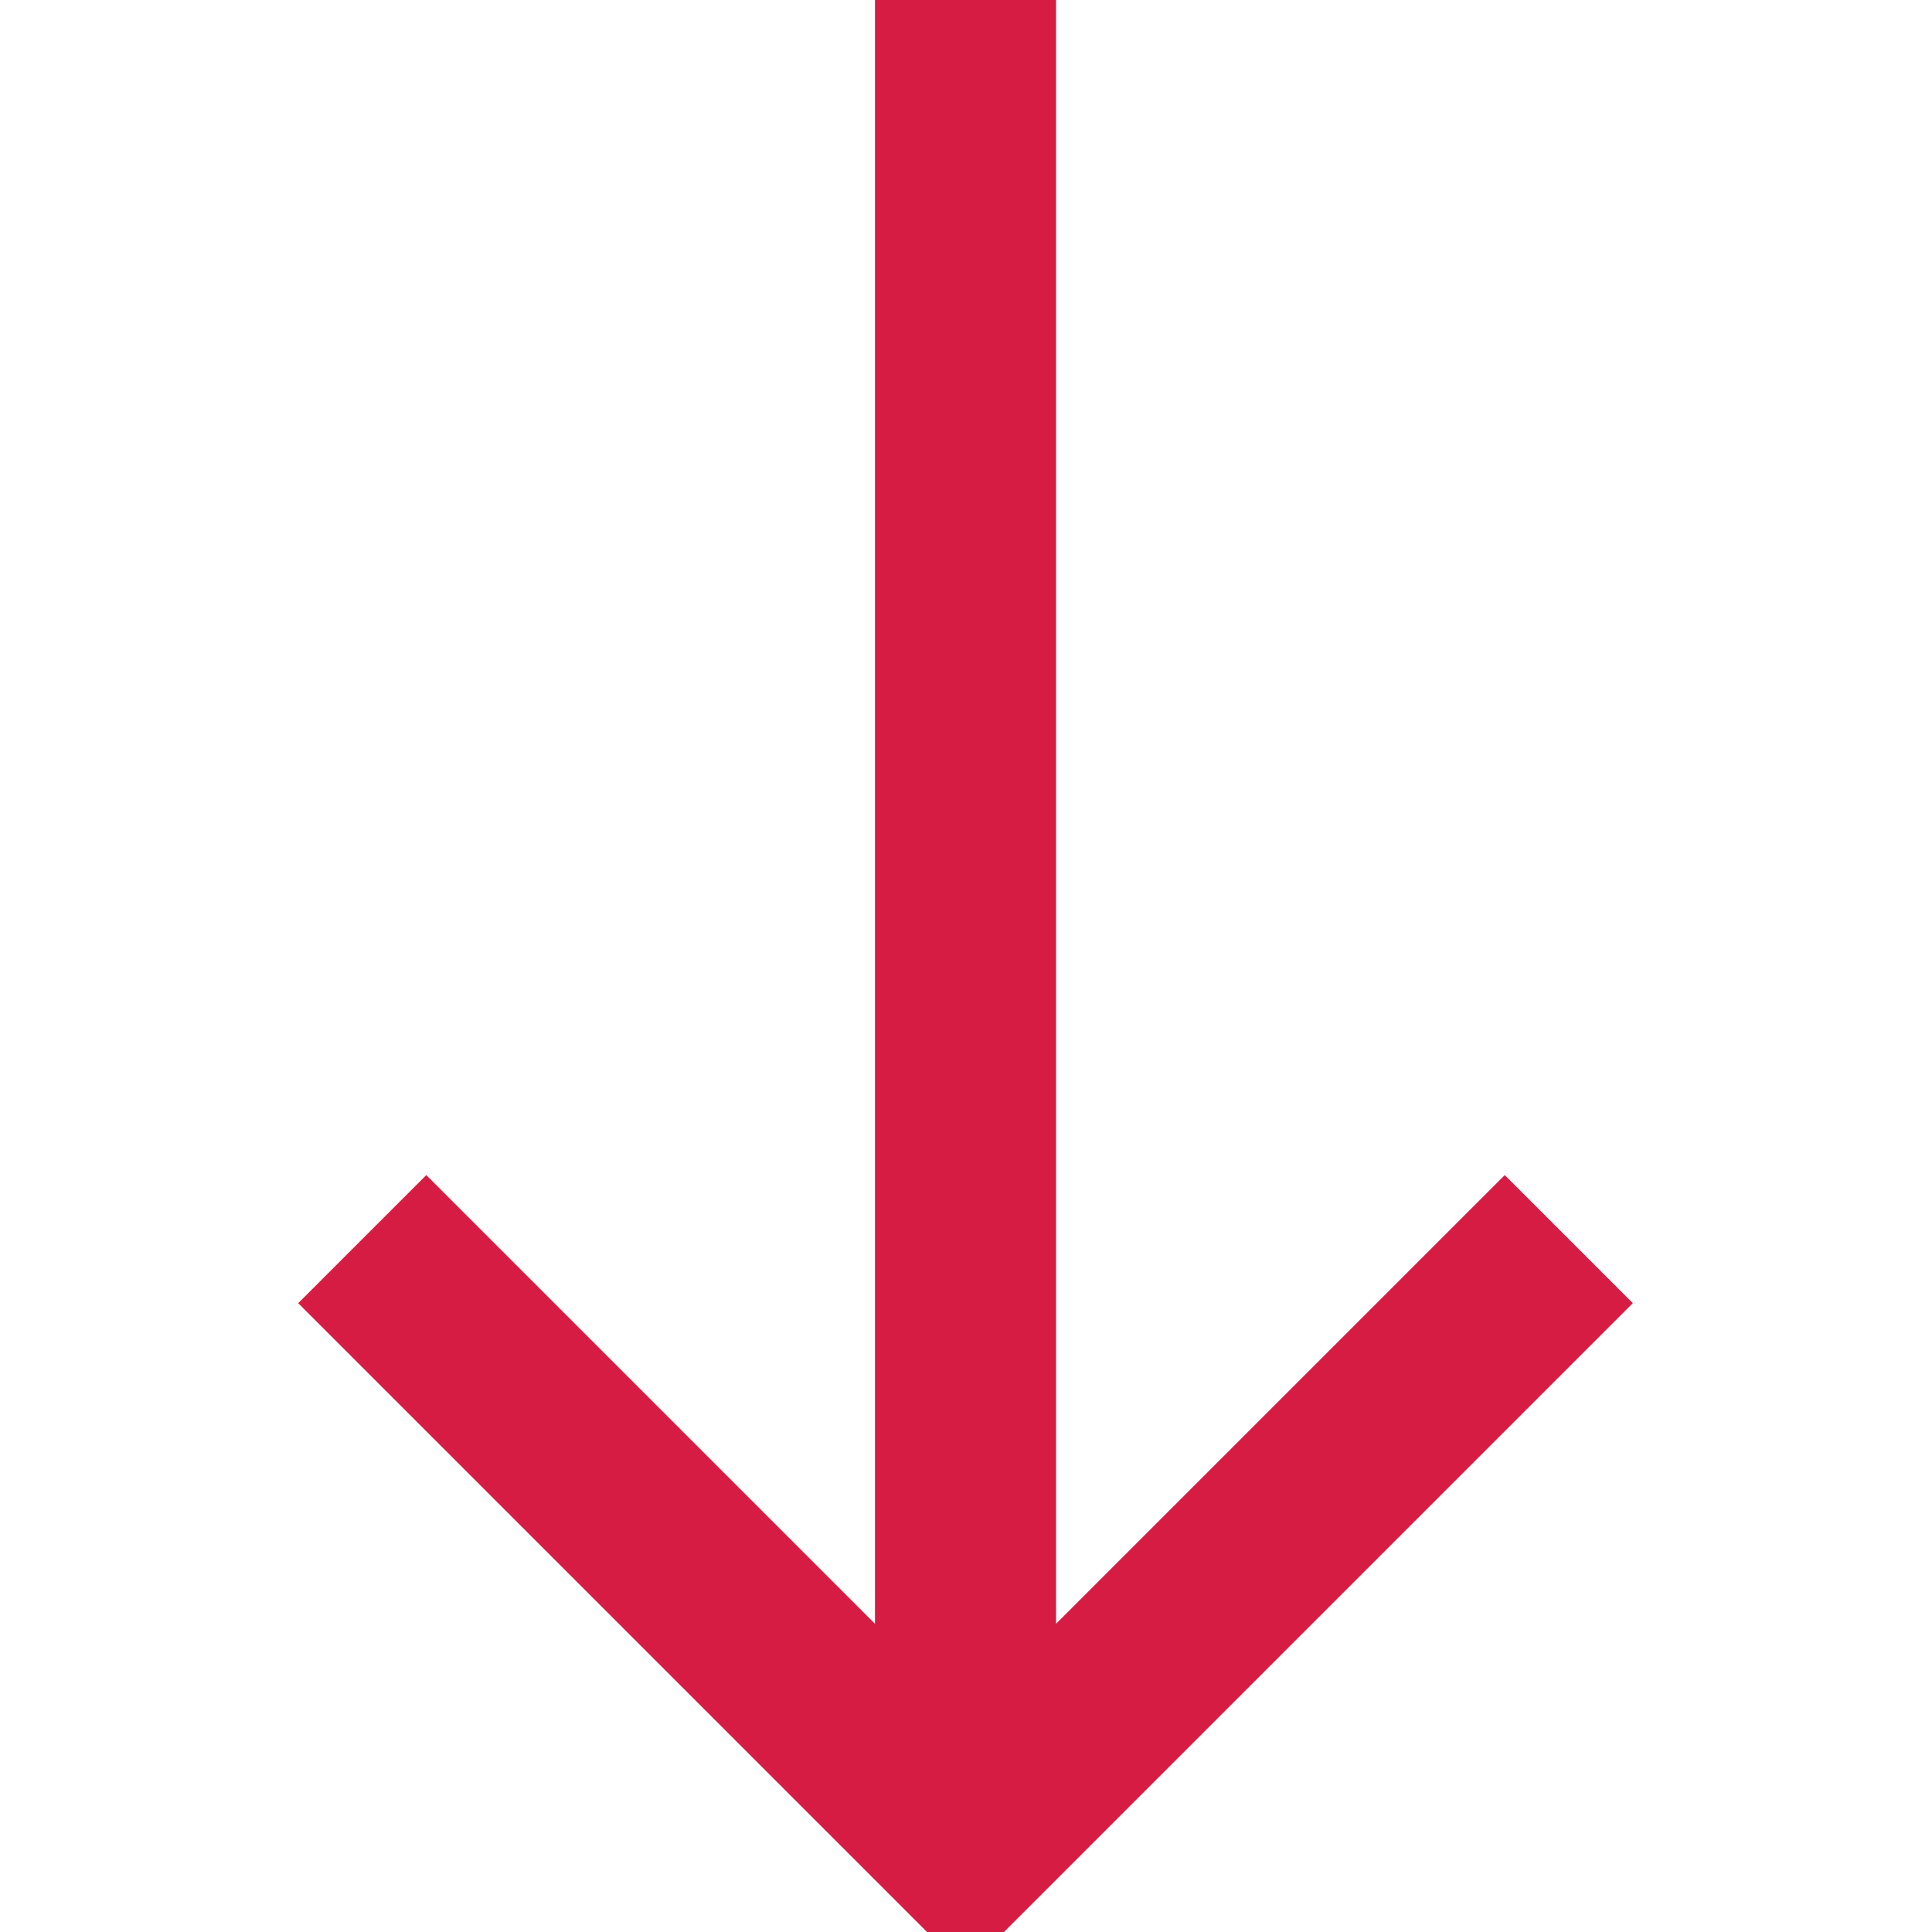 <svg width="16px" height="16px" viewBox="0 0 16 16" xmlns="http://www.w3.org/2000/svg">
    <g id="[Desktop]" stroke="none" stroke-width="1" fill="none" fill-rule="evenodd">
        <g id="Home-Page" transform="translate(-255, -283)">
            <g id="Group" transform="translate(255, 282)" stroke="#D71C43" stroke-width="1.5">
                <g id="icon/16/arrow/down_red" transform="translate(0, 1)">
                    <g id="Arrow_right-Copy-4" transform="translate(8, 8) scale(1, -1) rotate(-90) translate(-8, -8) translate(0, 3)">
                        <g id="Group-7" transform="translate(8, 5) rotate(-360) translate(-8, -5) ">
                            <polyline id="Path-5" points="10.262 1.86303299e-13 15.258 4.996 10.262 9.992"></polyline>
                            <line x1="15.258" y1="4.996" x2="0" y2="4.996" id="Path-17"></line>
                        </g>
                    </g>
                </g>
            </g>
        </g>
    </g>
</svg>
